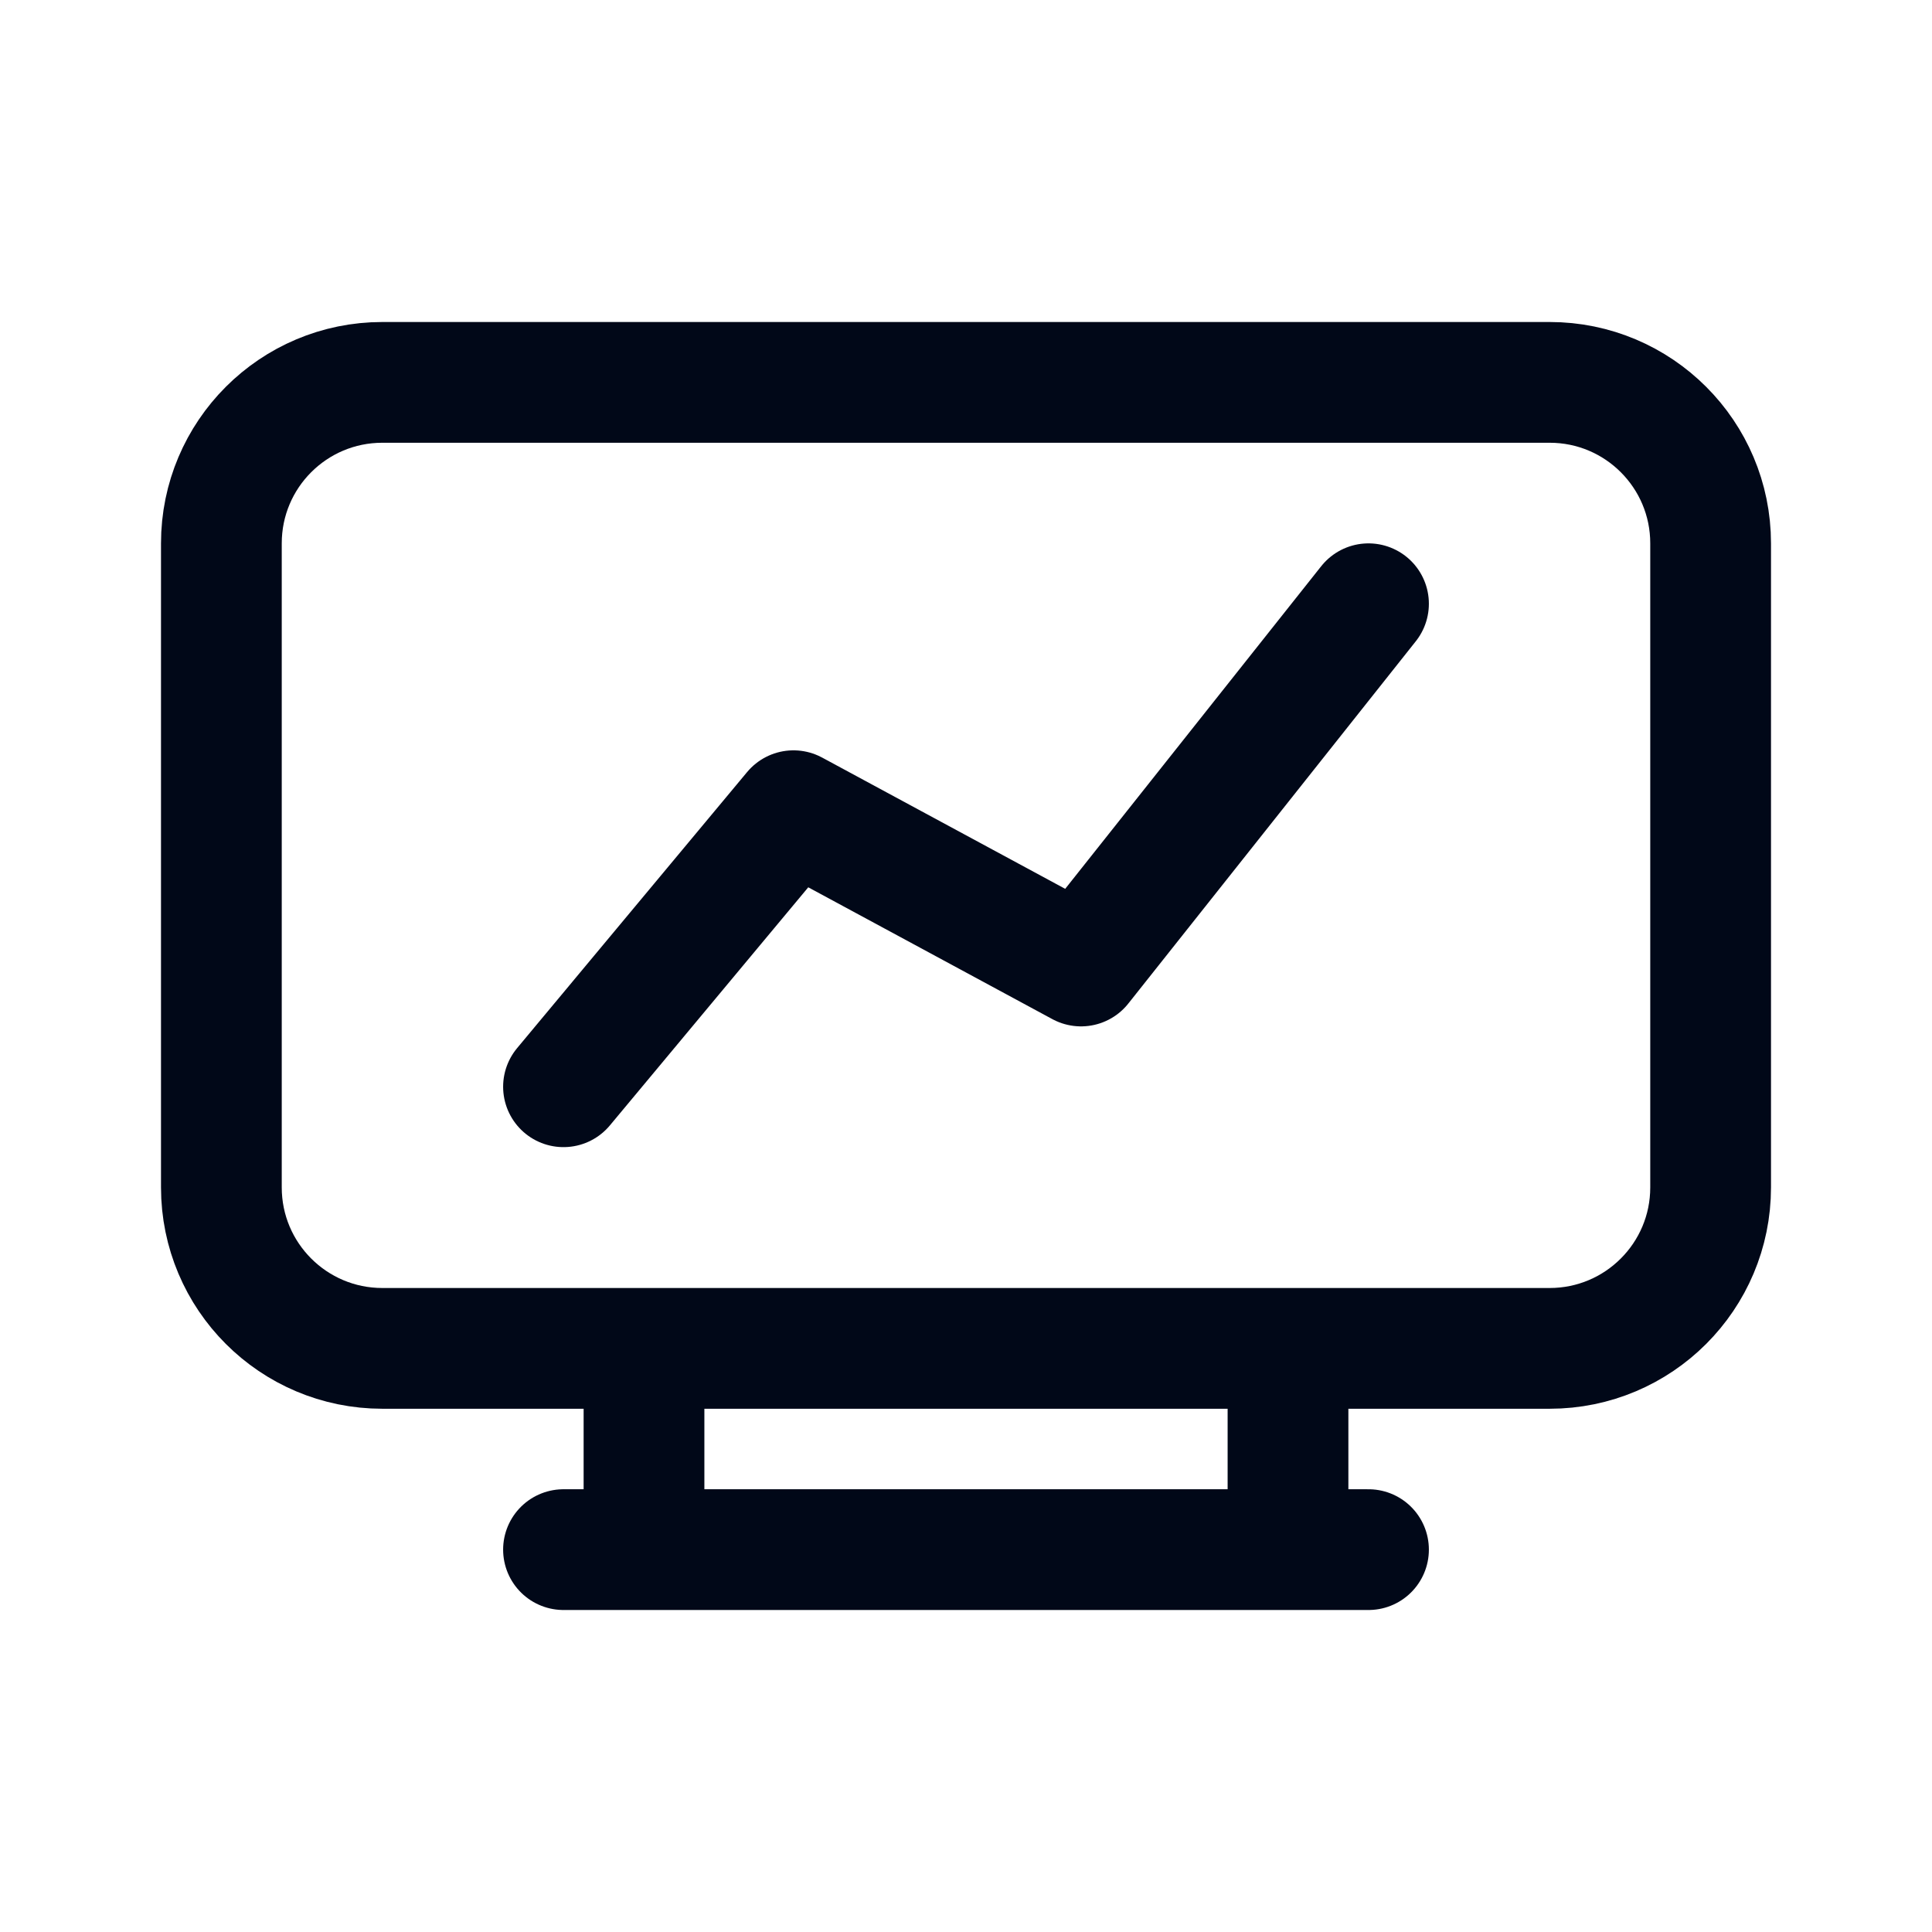 <svg width="24" height="24" viewBox="0 0 24 24" fill="none" xmlns="http://www.w3.org/2000/svg">
<g id="&#229;&#177;&#143;&#229;&#185;&#149;-MT5-&#232;&#189;&#174;&#229;&#187;&#147;">
<path id="display-MT5-outline-v2" d="M7 19.25H17M8 16.75V19.25M16 16.75V19.25M4.75 16.75H19.25C20.355 16.75 21.25 15.855 21.25 14.75V6.75C21.25 5.645 20.355 4.75 19.25 4.75H4.75C3.645 4.75 2.75 5.645 2.75 6.75V14.75C2.75 15.855 3.645 16.75 4.75 16.75Z" stroke="#010818" stroke-width="1.5" stroke-linecap="round" stroke-linejoin="round"/>
<path id="Vector" d="M7 13.5L9.857 10.071L13.429 12L17 7.5" stroke="#010818" stroke-width="1.5" stroke-linecap="round" stroke-linejoin="round"/>
</g>
</svg>
